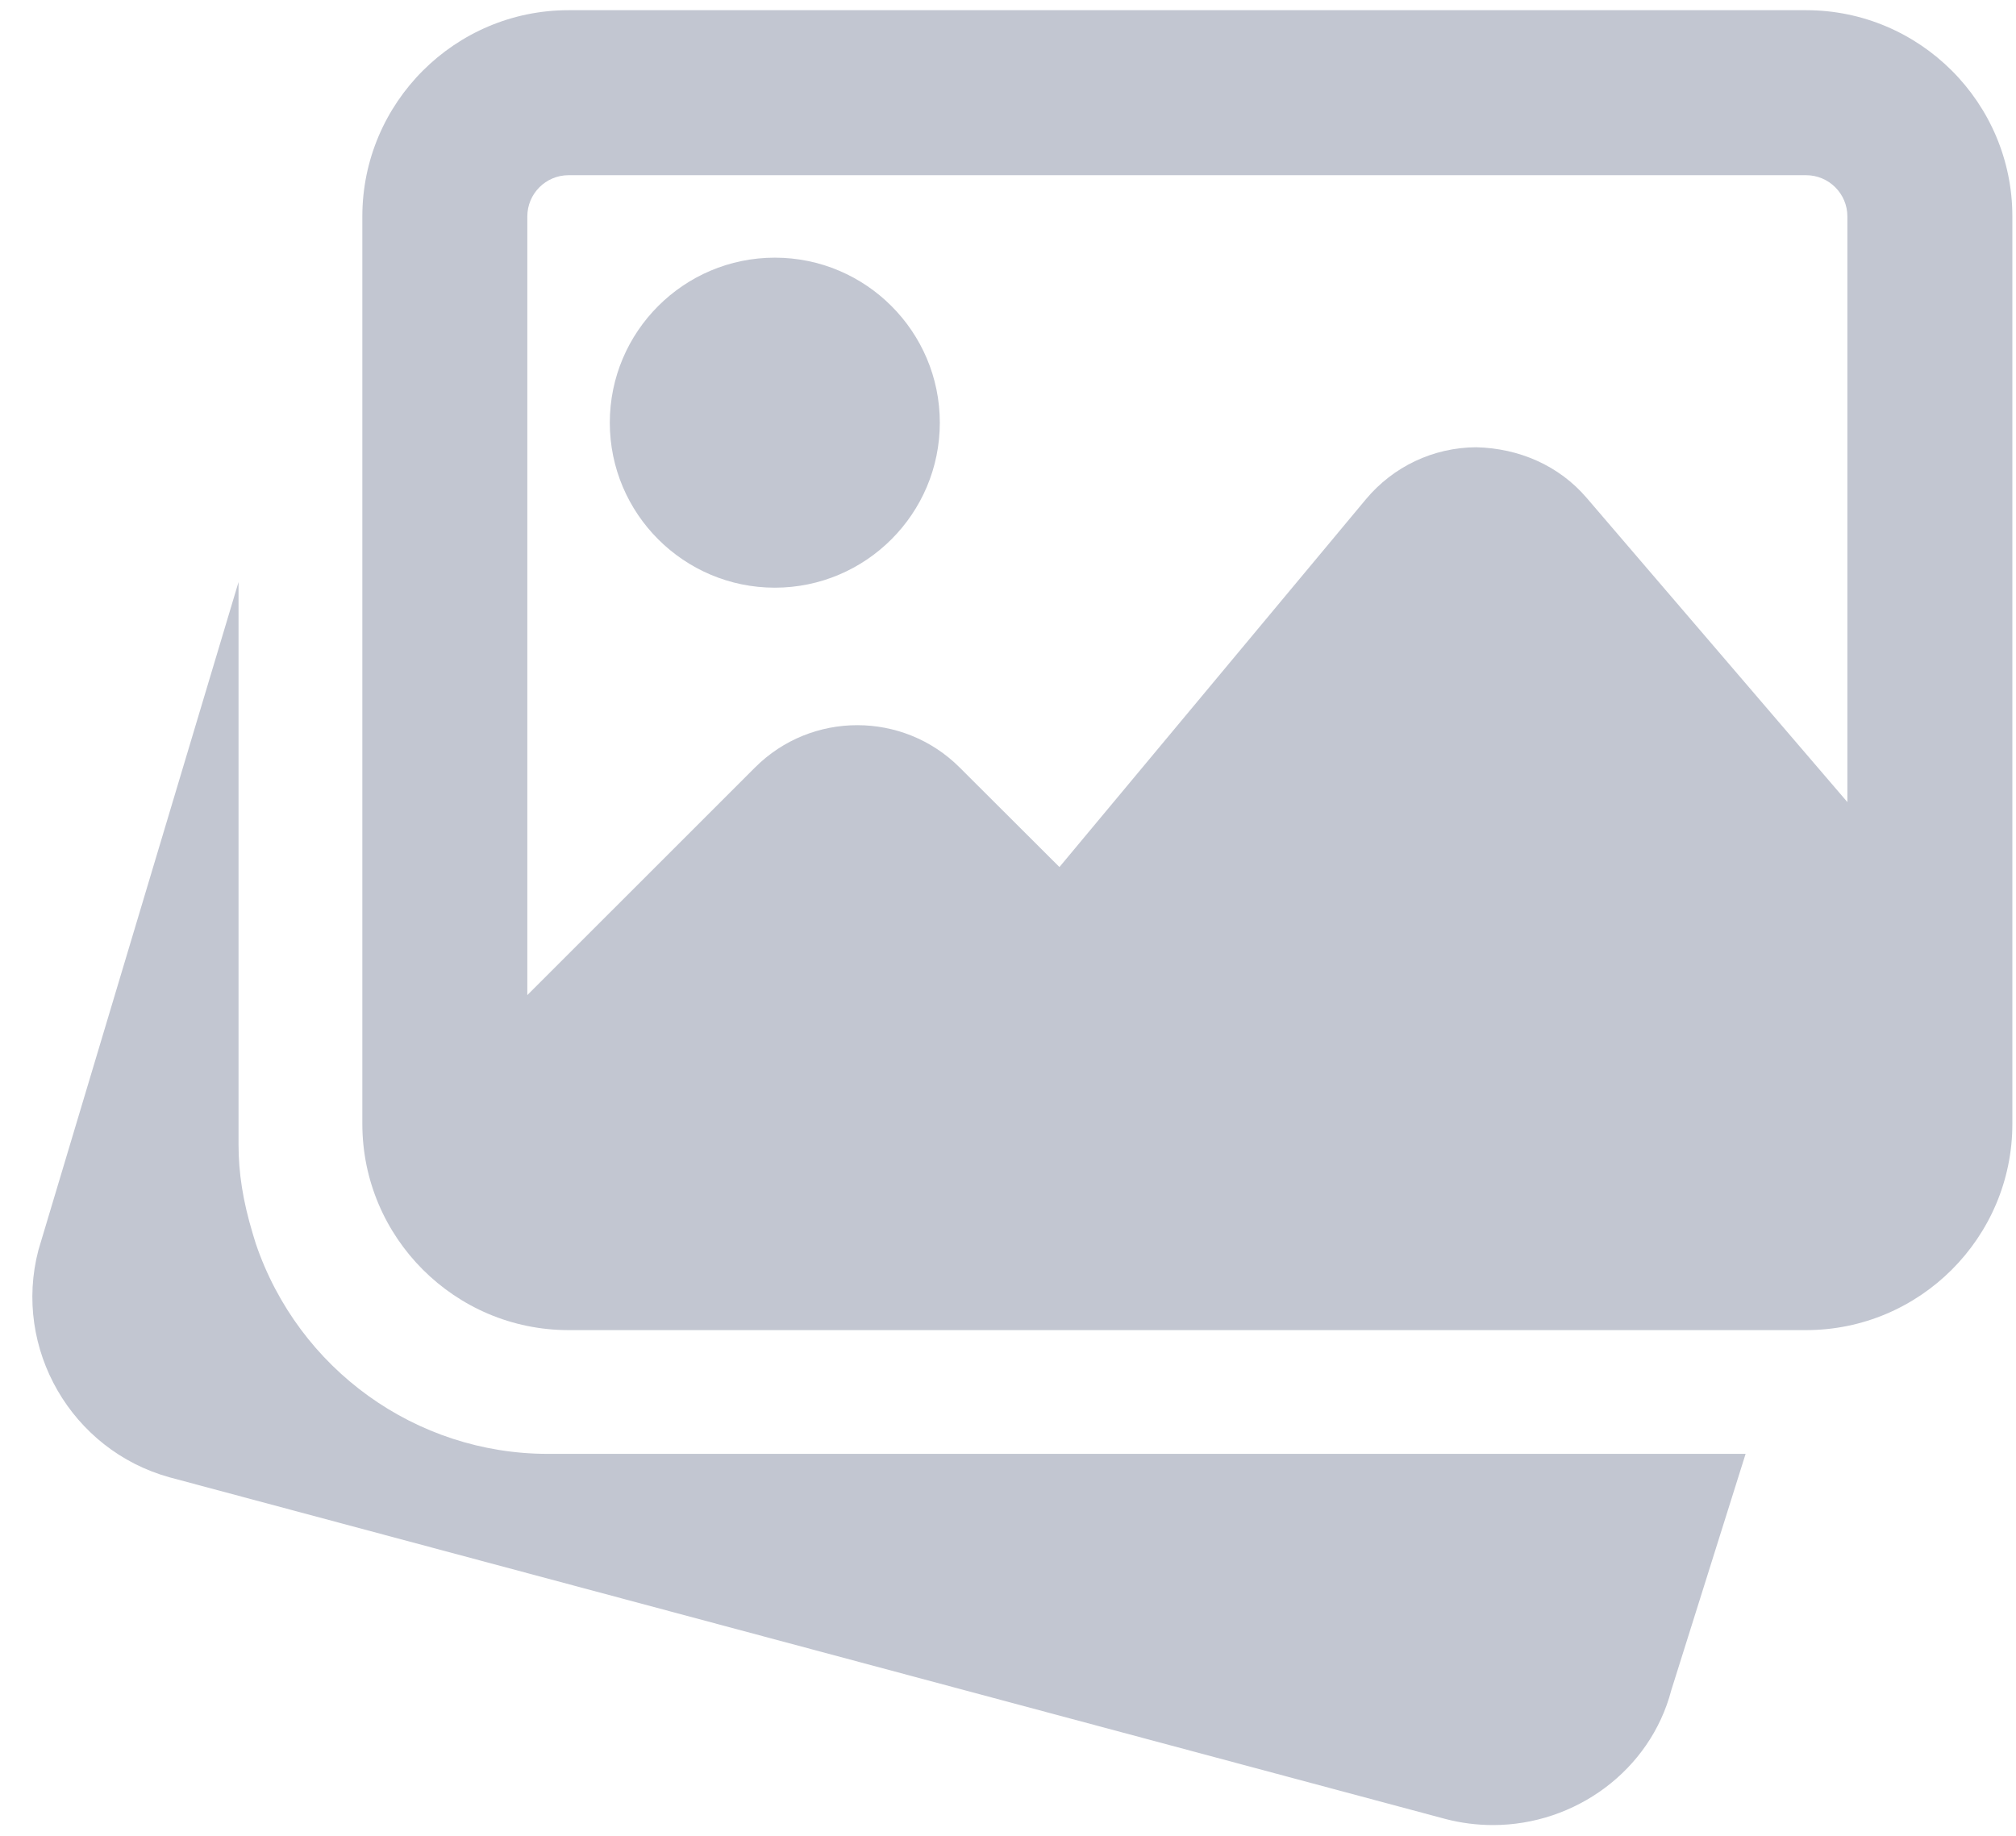 <svg width="56" height="51" viewBox="0 0 56 51" fill="none" xmlns="http://www.w3.org/2000/svg">
	<path d="M15.22 40.389C11.552 40.389 8.288 38.04 7.103 34.542L7.023 34.279C6.743 33.353 6.626 32.574 6.626 31.795V16.169L1.067 34.728C0.352 37.458 1.981 40.288 4.715 41.042L40.152 50.532C40.594 50.647 41.037 50.701 41.472 50.701C43.755 50.701 45.84 49.187 46.425 46.954L48.489 40.389H15.22Z" fill="#C2C6D1"/>
	<path d="M21.523 16.326C24.051 16.326 26.106 14.27 26.106 11.742C26.106 9.214 24.051 7.158 21.523 7.158C18.995 7.158 16.939 9.214 16.939 11.742C16.939 14.27 18.995 16.326 21.523 16.326Z" fill="#C2C6D1"/>
	<path d="M50.169 0.283H15.794C12.636 0.283 10.065 2.855 10.065 6.013V31.221C10.065 34.38 12.636 36.951 15.794 36.951H50.169C53.328 36.951 55.899 34.38 55.899 31.221V6.013C55.899 2.855 53.328 0.283 50.169 0.283ZM15.794 4.867H50.169C50.802 4.867 51.316 5.38 51.316 6.013V22.282L44.076 13.834C43.308 12.934 42.197 12.452 41.003 12.425C39.816 12.432 38.702 12.959 37.941 13.871L29.429 24.087L26.657 21.321C25.089 19.754 22.538 19.754 20.973 21.321L14.648 27.644V6.013C14.648 5.38 15.161 4.867 15.794 4.867Z" fill="#C2C6D1"/>
</svg>